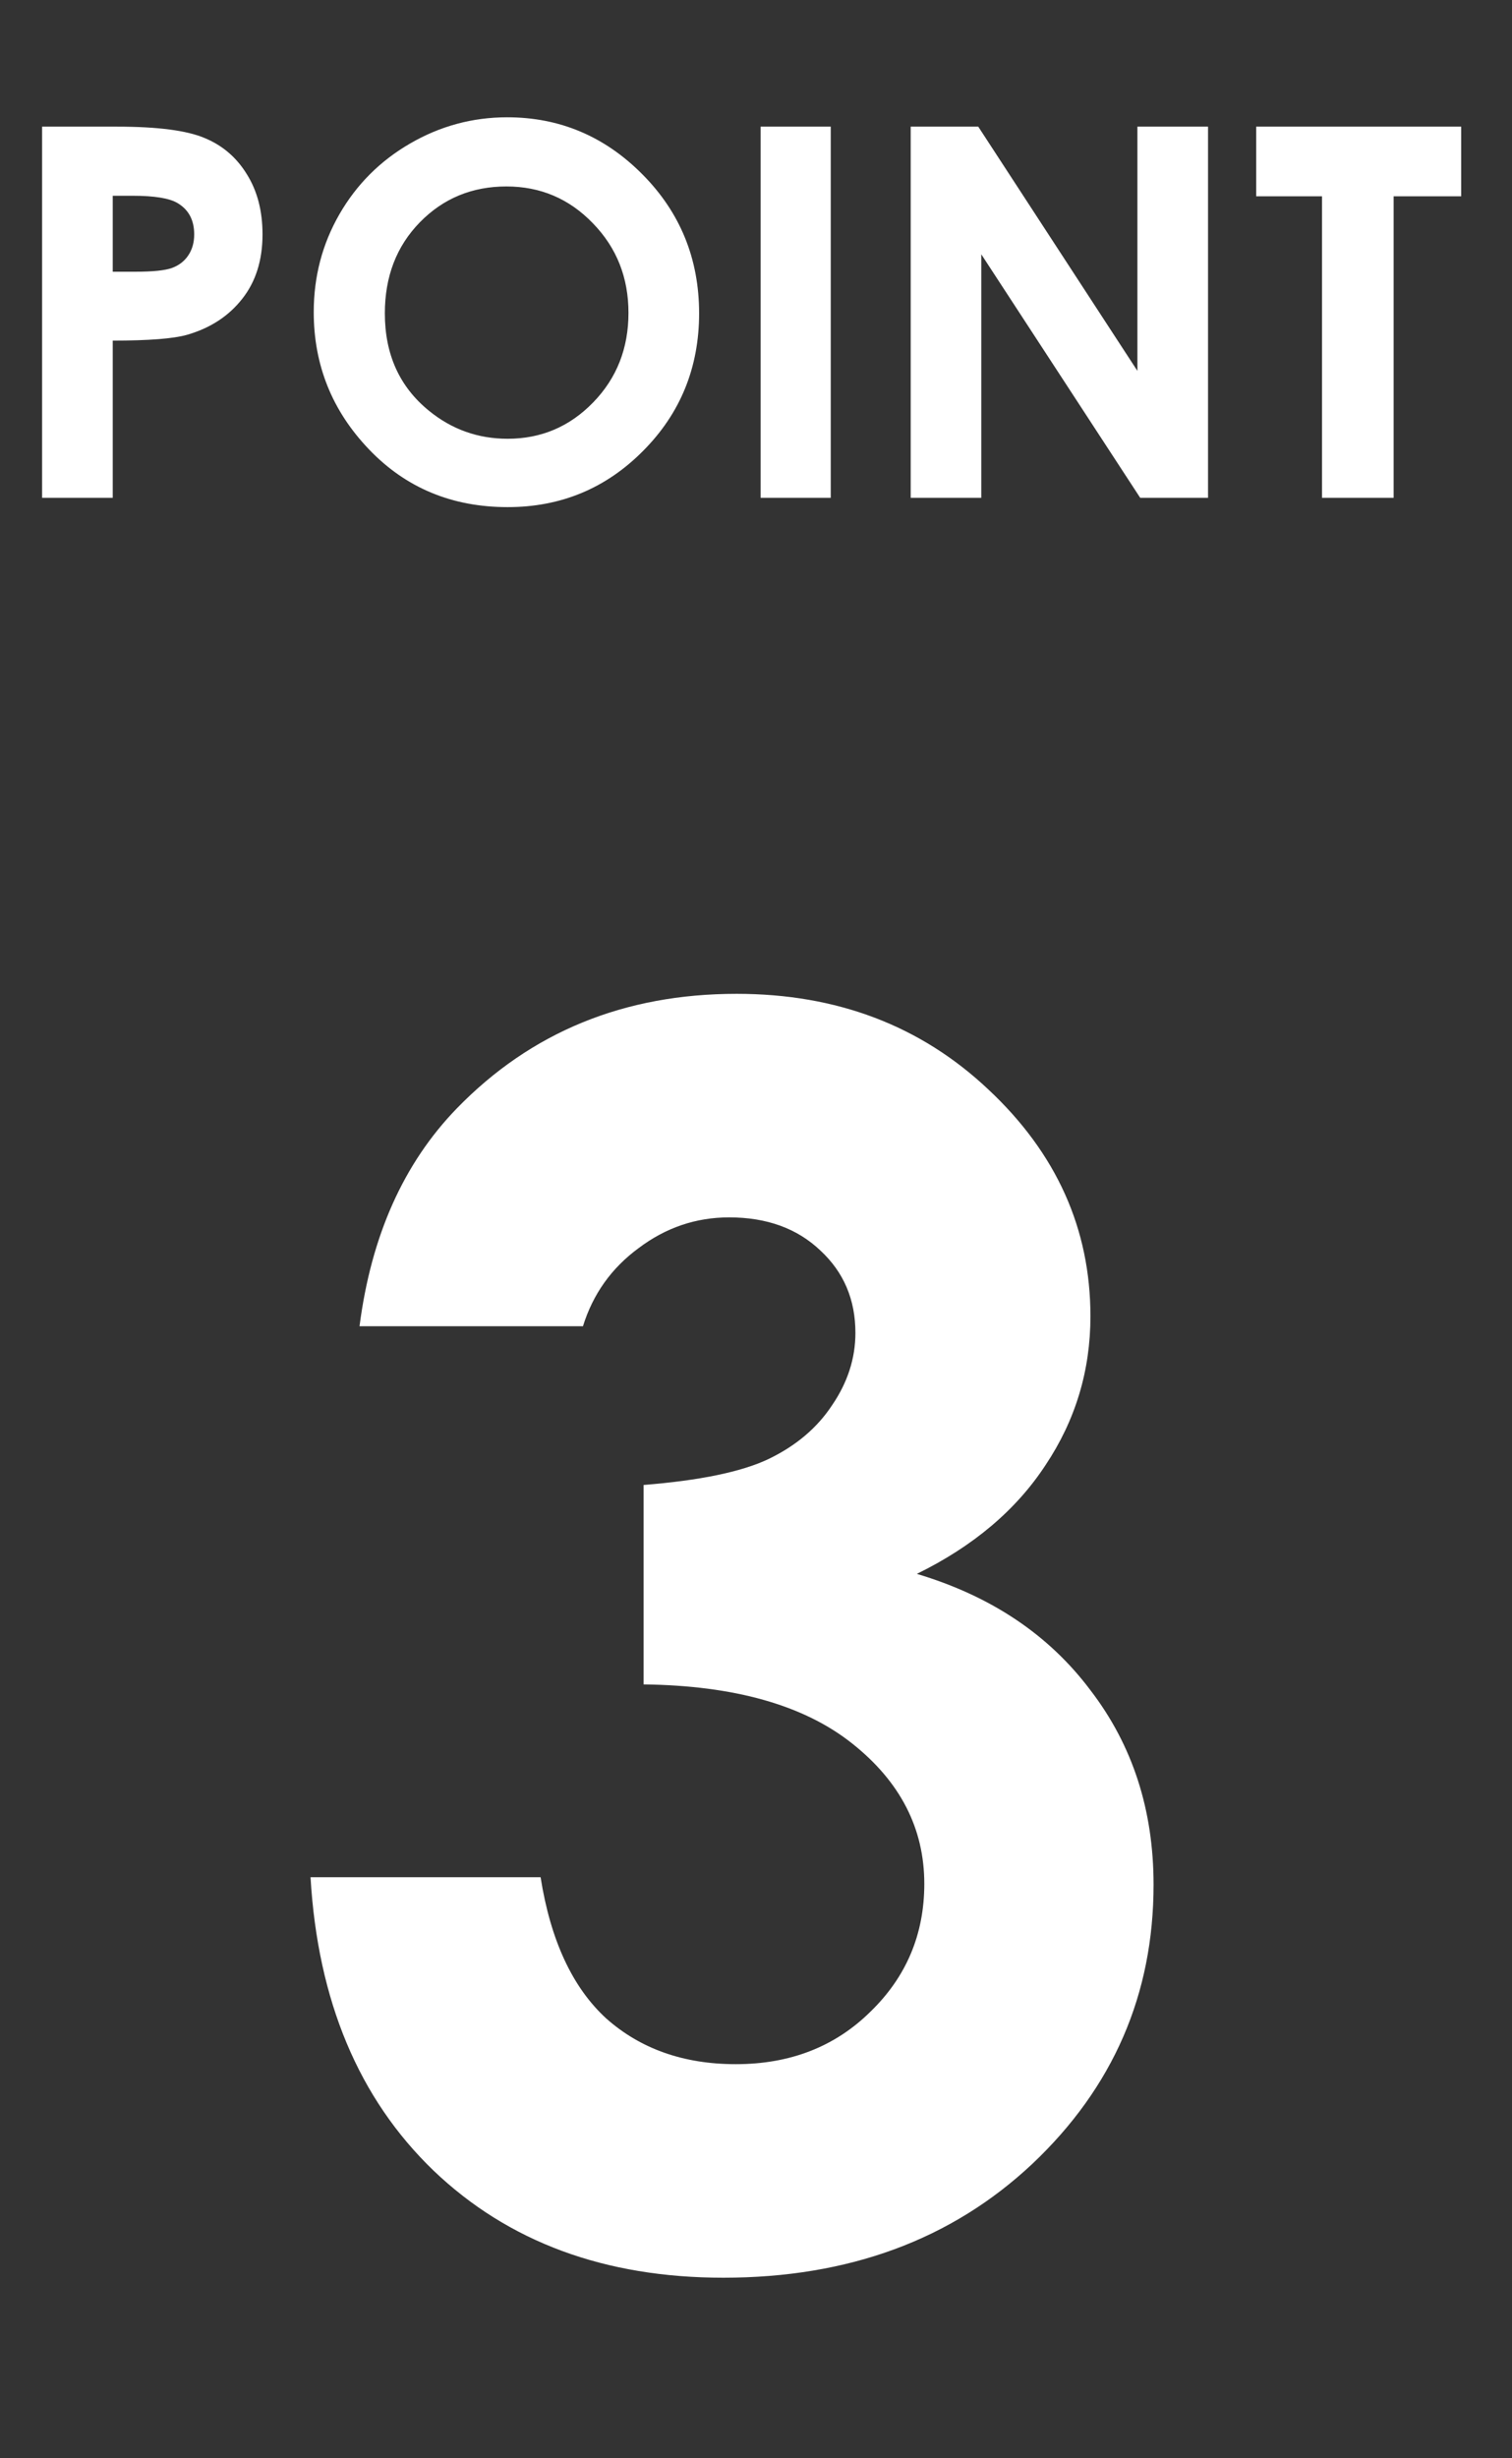 <svg width="32" height="52" viewBox="0 0 32 52" fill="none" xmlns="http://www.w3.org/2000/svg">
<rect x="0" y="0" width="32" height="52" fill="#333333" stroke="none"/>
<path d="M0.891 2.679L2.477 2.679C3.334 2.679 3.952 2.759 4.329 2.919C4.709 3.075 5.008 3.332 5.225 3.687C5.446 4.04 5.556 4.463 5.556 4.958C5.556 5.506 5.412 5.961 5.124 6.324C4.839 6.687 4.451 6.94 3.96 7.082C3.672 7.164 3.147 7.205 2.386 7.205L2.386 10.53H0.891L0.891 2.679ZM2.386 5.748L2.861 5.748C3.235 5.748 3.494 5.721 3.64 5.668C3.786 5.614 3.9 5.527 3.982 5.406C4.067 5.282 4.11 5.132 4.11 4.958C4.11 4.655 3.992 4.435 3.758 4.296C3.587 4.193 3.27 4.141 2.808 4.141H2.386L2.386 5.748ZM10.734 2.481C11.844 2.481 12.797 2.883 13.595 3.687C14.395 4.492 14.796 5.472 14.796 6.628C14.796 7.774 14.4 8.744 13.611 9.537C12.824 10.331 11.869 10.727 10.744 10.727C9.567 10.727 8.588 10.32 7.809 9.505C7.029 8.69 6.64 7.723 6.64 6.602C6.64 5.851 6.821 5.161 7.184 4.531C7.547 3.901 8.045 3.403 8.679 3.036C9.316 2.666 10.001 2.481 10.734 2.481ZM10.718 3.944C9.992 3.944 9.382 4.196 8.887 4.701C8.392 5.207 8.145 5.849 8.145 6.628C8.145 7.497 8.456 8.183 9.079 8.689C9.563 9.084 10.118 9.281 10.744 9.281C11.453 9.281 12.056 9.025 12.554 8.512C13.052 8 13.301 7.368 13.301 6.618C13.301 5.87 13.05 5.239 12.548 4.723C12.047 4.203 11.437 3.944 10.718 3.944ZM16.098 2.679H17.582V10.53L16.098 10.53V2.679ZM19.274 2.679H20.704L24.072 7.845V2.679H25.567V10.53H24.131L20.768 5.379V10.53H19.274V2.679ZM26.586 2.679L30.925 2.679V4.152H29.495V10.53H27.979V4.152H26.586V2.679Z" fill="white"/>
<path d="M12.338 28.053H7.609C7.855 26.143 8.541 24.608 9.666 23.448C11.236 21.831 13.211 21.022 15.59 21.022C17.711 21.022 19.486 21.696 20.916 23.044C22.357 24.391 23.078 25.991 23.078 27.843C23.078 28.991 22.762 30.04 22.129 30.989C21.508 31.938 20.6 32.706 19.404 33.292C20.975 33.761 22.199 34.581 23.078 35.753C23.969 36.913 24.414 38.284 24.414 39.866C24.414 42.186 23.559 44.155 21.848 45.772C20.137 47.378 17.957 48.18 15.309 48.18C12.801 48.18 10.756 47.425 9.174 45.913C7.592 44.389 6.725 42.321 6.572 39.708H11.441C11.652 41.044 12.115 42.04 12.83 42.696C13.557 43.341 14.471 43.663 15.572 43.663C16.721 43.663 17.67 43.294 18.42 42.555C19.182 41.817 19.562 40.915 19.562 39.848C19.562 38.676 19.053 37.686 18.033 36.878C17.014 36.069 15.543 35.653 13.621 35.63L13.621 31.411C14.805 31.317 15.684 31.136 16.258 30.866C16.844 30.585 17.295 30.204 17.611 29.723C17.939 29.243 18.104 28.733 18.104 28.194C18.104 27.491 17.857 26.911 17.365 26.454C16.873 25.985 16.229 25.751 15.432 25.751C14.729 25.751 14.09 25.968 13.516 26.401C12.941 26.823 12.549 27.374 12.338 28.053Z" fill="white"/>
</svg>
